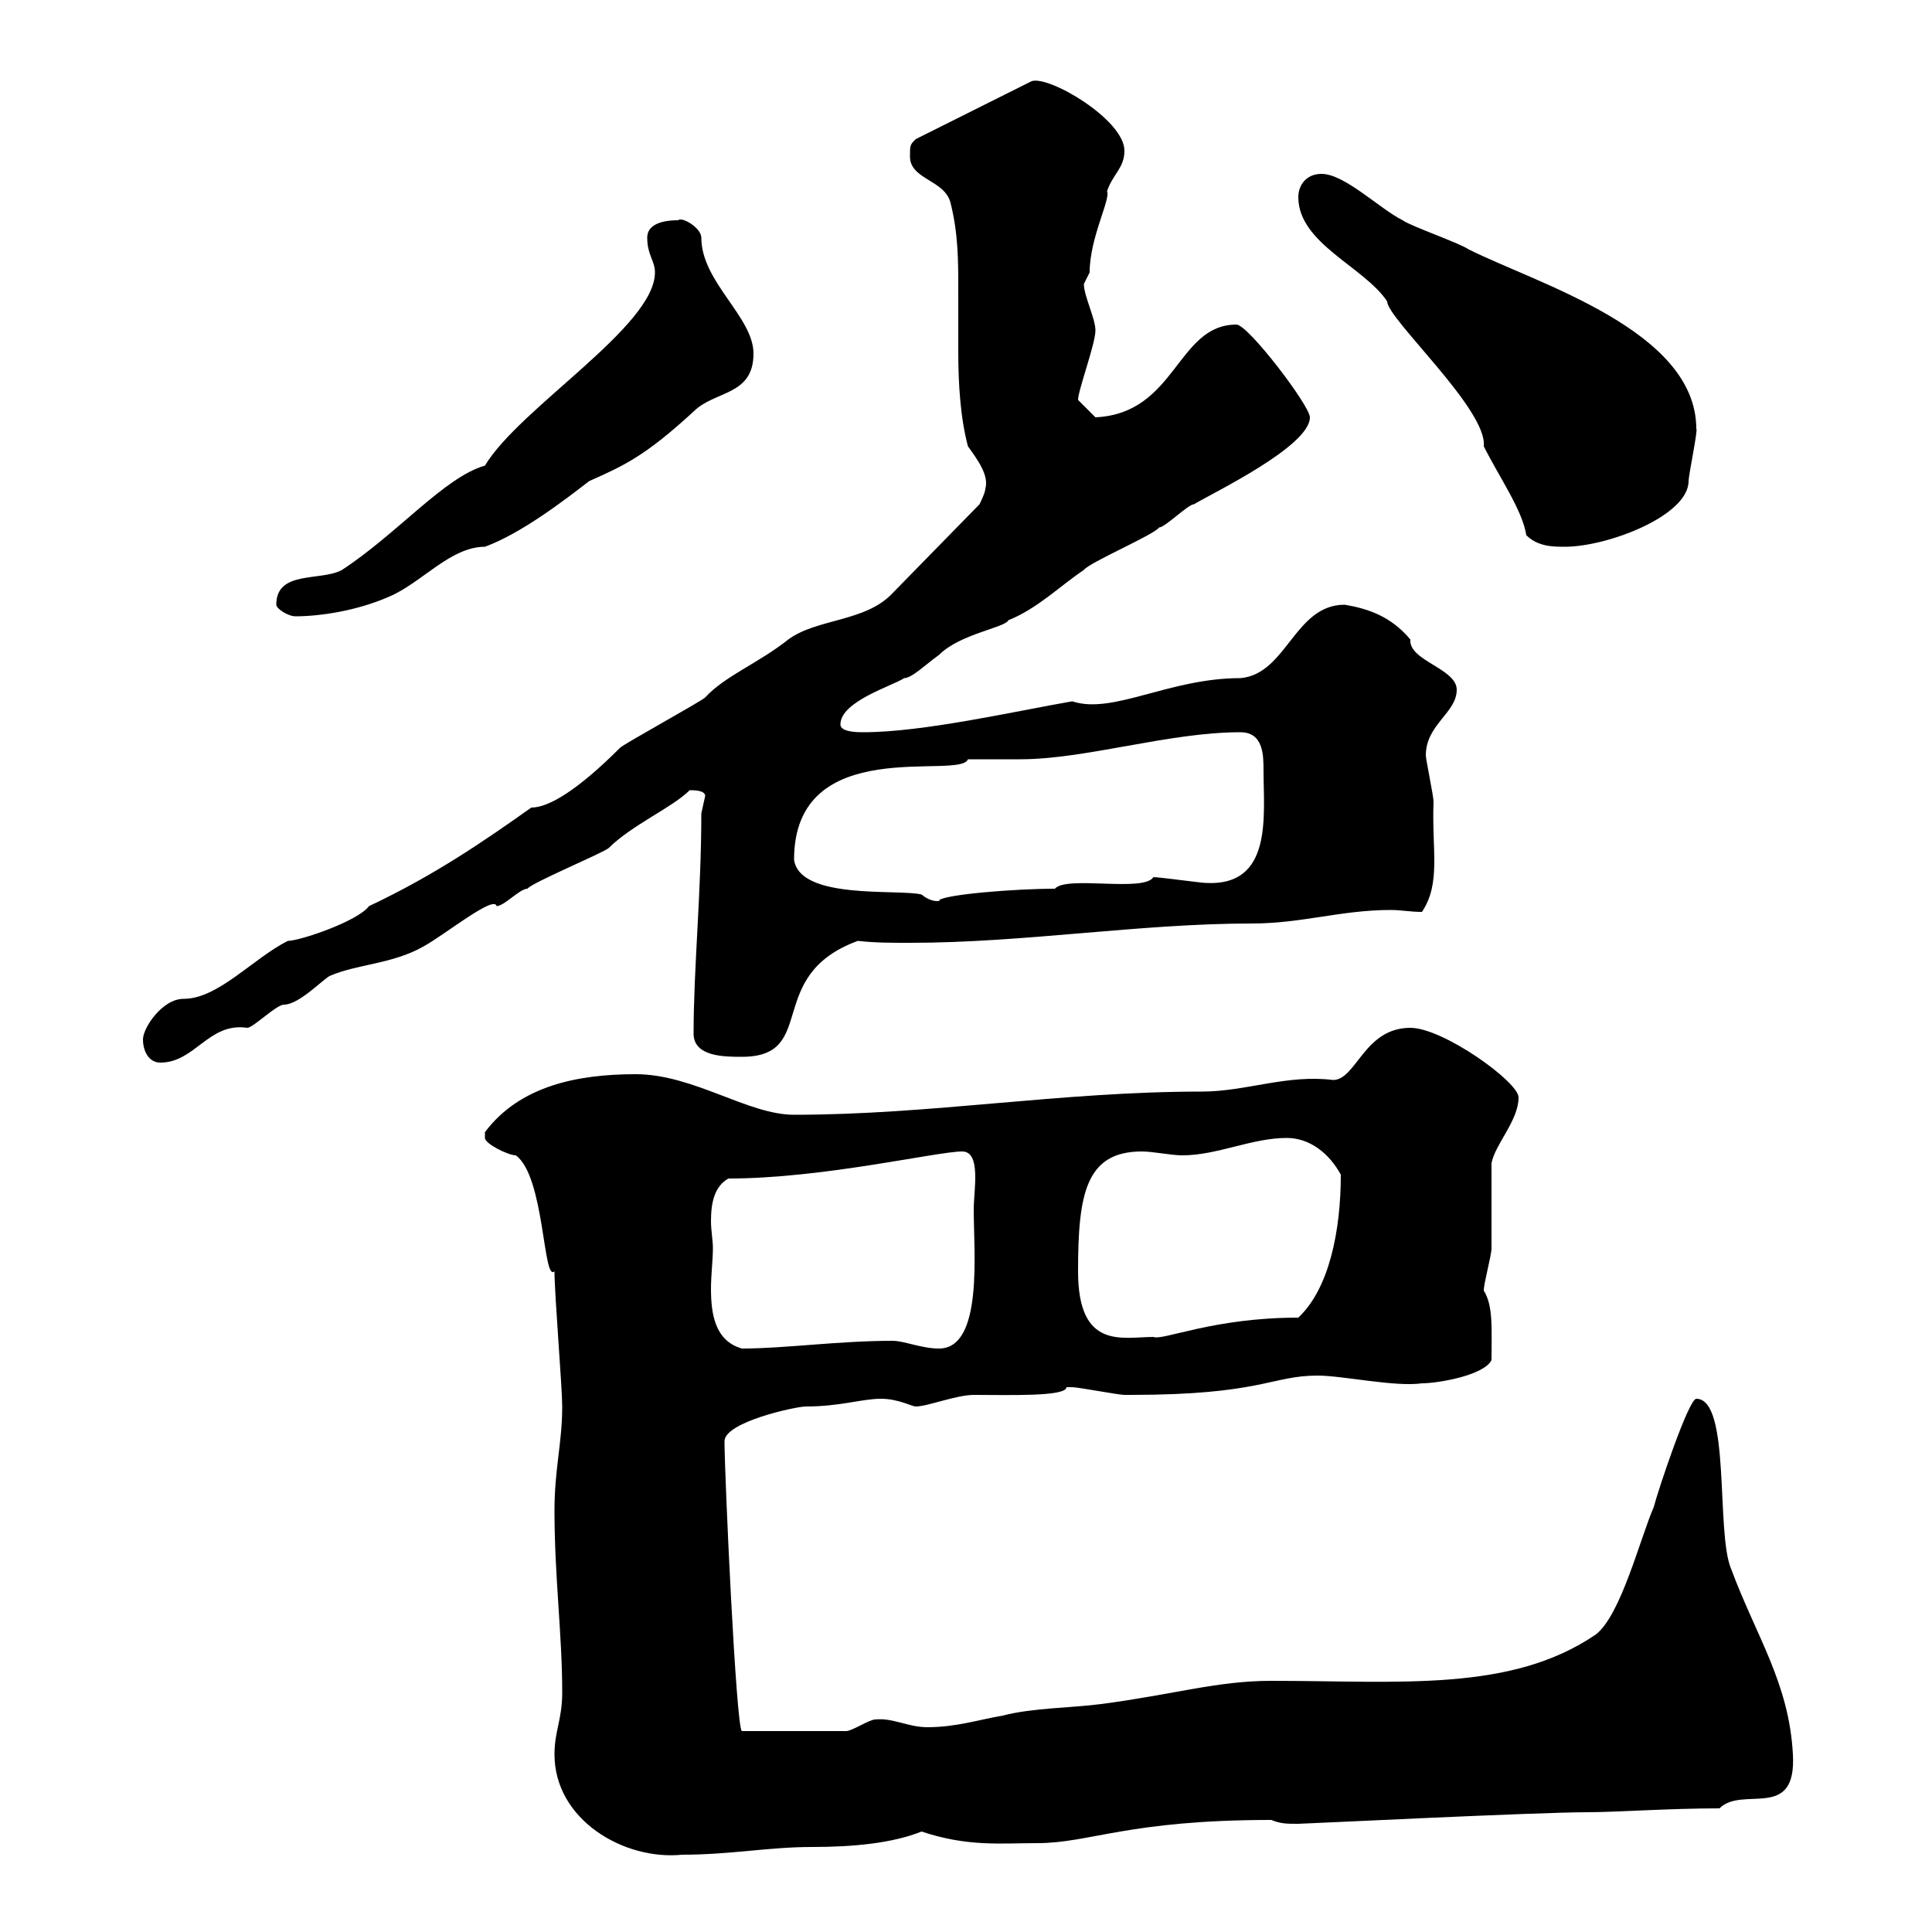 <svg xmlns="http://www.w3.org/2000/svg" xmlns:xlink="http://www.w3.org/1999/xlink" width="300" height="300"><path d="M86.10 272.40C86.10 282.60 96.90 288.90 105.90 288C113.40 288 119.40 286.80 126 286.80C132.60 286.80 138.60 286.20 143.10 284.40C150.30 286.80 155.40 286.20 161.10 286.20C169.20 286.20 175.20 282.60 197.40 282.60C198.90 283.20 199.80 283.20 201.60 283.20C202.50 283.20 238.50 281.40 246.60 281.40C250.80 281.40 259.20 280.80 267 280.80C270.60 277.20 279 282.90 278.40 272.40C277.80 261.30 272.70 254.10 268.80 243.60C266.40 237.90 268.80 217.20 263.40 217.20C262.20 217.20 257.40 231.60 256.80 234C254.70 238.80 251.70 250.80 247.80 253.80C234.60 262.80 217.50 261 197.40 261C189 261 182.40 263.10 171 264.60C166.50 265.20 160.20 265.20 155.70 266.40C152.10 267 148.50 268.20 144 268.20C141 268.20 138.60 266.70 135.90 267C135 267 132.30 268.80 131.40 268.80L115.20 268.80C114.30 268.50 112.50 228.90 112.50 223.80C112.50 220.80 123.60 218.40 125.10 218.40C130.50 218.40 133.80 217.20 136.80 217.20C139.50 217.20 141.60 218.40 142.20 218.40C144 218.40 148.50 216.60 151.20 216.60C156.60 216.60 165.60 216.90 165.60 215.40C166.50 215.40 166.50 215.40 166.50 215.40C167.40 215.40 173.70 216.60 174.60 216.60C175.50 216.60 175.50 216.60 175.50 216.60C195.90 216.60 197.40 213.60 204.60 213.60C208.50 213.60 216.60 215.40 220.80 214.80C223.20 214.80 230.40 213.60 231.60 211.20C231.60 206.40 231.90 202.80 230.40 200.40C230.40 199.20 231.60 195 231.60 193.80C231.60 192 231.60 182.40 231.60 180.60C232.20 177.60 235.80 174 235.80 170.40C235.80 168 224.10 159.60 219 159.60C211.80 159.60 210.60 167.70 207 167.70C199.80 166.80 193.50 169.50 186.60 169.50C164.70 169.50 144.60 173.10 123.30 173.10C116.10 173.10 107.70 166.80 98.70 166.80C89.70 166.80 80.70 168.60 75.30 175.80C75.30 175.80 75.30 175.80 75.30 176.70C75.30 177.60 78.90 179.40 80.10 179.40C84.60 182.70 84.30 199.20 86.10 197.40C86.10 201 87.30 215.40 87.30 218.40C87.30 224.10 86.10 228 86.10 234.60C86.10 244.80 87.30 253.80 87.30 262.80C87.30 267 86.10 268.80 86.10 272.40ZM110.70 193.80C110.70 192.60 110.40 191.10 110.40 189.60C110.40 186.60 111 184.20 113.10 183C127.80 183 145.50 178.80 149.40 178.80C152.40 178.80 151.20 184.80 151.20 187.80C151.20 194.40 152.70 209.40 145.80 209.40C143.10 209.40 140.40 208.20 138.60 208.20C130.20 208.20 121.80 209.40 115.20 209.40C111 208.20 110.40 204 110.40 200.10C110.40 198 110.70 195.60 110.70 193.80ZM167.40 197.40C167.40 185.40 168.60 178.80 177.30 178.80C179.10 178.80 181.80 179.40 183.60 179.40C189 179.40 194.40 176.70 199.80 176.70C203.40 176.70 206.40 179.10 208.20 182.40C208.20 191.10 206.40 200.10 201.60 204.60C188.40 204.60 180.60 208.20 179.10 207.60C174.30 207.60 167.40 209.70 167.40 197.40ZM22.20 161.40C22.20 163.20 23.10 165 24.90 165C30.30 165 32.40 158.70 38.40 159.60C39.30 159.60 42.90 156 44.10 156C46.50 156 50.40 151.80 51.30 151.50C55.50 149.70 60.90 149.70 65.70 147C69 145.20 76.80 138.90 77.10 140.70C78.30 140.70 80.70 138 81.90 138C82.50 137.10 93.30 132.60 94.50 131.70C98.10 128.10 104.40 125.40 107.10 122.70C107.70 122.70 109.50 122.70 109.50 123.60C109.50 123.60 108.90 126.30 108.90 126.30C108.90 138.60 107.70 150.30 107.70 160.50C107.70 164.10 112.50 164.10 115.20 164.10C127.20 164.10 118.50 151.50 133.20 146.10C135.90 146.40 138.30 146.40 141.30 146.40C159 146.40 177 143.40 194.40 143.40C202.20 143.40 208.20 141.30 216 141.30C217.50 141.30 219 141.60 220.80 141.60C223.80 137.10 222.30 132 222.60 124.50C222.60 123.60 221.40 117.90 221.40 117.30C221.40 112.50 226.20 110.70 226.20 107.10C226.20 103.80 218.70 102.60 219 99.30C216 95.70 212.40 94.50 208.80 93.90C201 93.90 199.80 104.70 192.60 105.30C181.50 105.30 172.80 111 166.50 108.90C157.80 110.40 143.40 113.70 134.10 113.70C133.20 113.70 130.50 113.70 130.50 112.50C130.50 108.90 138.60 106.50 140.40 105.30C141.60 105.30 143.70 103.20 145.80 101.70C149.10 98.40 156 97.50 156.60 96.30C161.10 94.50 164.70 90.90 168.30 88.50C169.20 87.30 179.10 83.10 180 81.90C180.90 81.90 184.50 78.30 185.40 78.30C188.40 76.50 203.40 69.30 203.40 64.80C203.40 63 193.80 50.40 192 50.40C182.70 50.40 182.70 64.20 170.10 64.80C170.10 64.80 168.30 63 167.40 62.10C167.40 60.60 170.10 53.40 170.10 51.30C170.10 49.50 168.30 45.90 168.30 44.10C168.30 44.10 169.20 42.30 169.20 42.30C169.20 36.90 172.50 30.90 171.90 29.70C172.80 27 174.60 26.10 174.60 23.40C174.60 18.60 162.90 11.70 160.20 12.60L142.20 21.60C141.30 22.50 141.30 22.50 141.30 24.30C141.30 27.90 146.70 27.90 147.60 31.50C148.80 36.30 148.80 40.50 148.80 45C148.80 48 148.80 51.30 148.80 54.60C148.80 59.40 149.10 64.80 150.30 69.30C151.80 71.40 153.60 73.80 153 75.90C153 76.50 152.10 78.30 152.10 78.30L138.60 92.10C134.40 96.60 126.90 96 122.40 99.30C117.90 102.90 112.50 105 109.50 108.30C108.90 108.90 96.90 115.50 96.30 116.10C89.70 122.70 85.20 125.40 82.50 125.40C75.30 130.50 67.50 135.90 57.30 140.70C55.50 143.10 46.50 146.10 44.70 146.10C39.30 148.80 33.90 155.10 28.50 155.10C25.20 155.10 22.20 159.60 22.20 161.40ZM123.30 133.50C123.30 113.70 149.10 121.20 150.30 117.90C151.20 117.90 157.50 117.90 158.40 117.90C168.60 117.90 181.50 113.70 192.60 113.70C196.20 113.70 196.20 117.30 196.20 119.70C196.20 126.60 197.70 137.70 187.20 137.10C186.60 137.10 180 136.20 179.10 136.20C177.60 138.60 165.60 135.90 163.80 138C157.50 138 146.70 138.90 145.80 139.80C146.40 139.80 144.90 140.40 143.10 138.90C139.50 138 124.20 139.80 123.30 133.50ZM42.90 93.90C42.90 94.50 44.70 95.70 45.90 95.70C49.80 95.70 55.50 94.80 60.30 92.70C65.40 90.60 69.90 84.90 75.30 84.90C81 82.80 87.60 77.70 91.50 74.70C96.90 72.30 100.20 70.80 107.70 63.90C111 60.60 117 61.50 117 54.90C117 49.20 108.90 43.80 108.90 36.90C108.90 35.40 105.90 33.60 105.30 34.20C102.30 34.20 100.50 35.10 100.50 36.90C100.50 39.60 101.70 40.50 101.70 42.30C101.70 50.70 80.70 63.30 75.30 72.30C69 74.10 61.80 82.80 53.10 88.50C49.80 90.30 42.90 88.50 42.90 93.90ZM201.60 30.60C201.60 37.80 211.80 41.40 215.40 46.80C215.40 49.50 231 63.60 230.40 69.30C232.80 74.10 236.40 79.20 237 83.10C238.80 84.90 241.20 84.90 243 84.90C249.60 84.90 262.20 80.10 262.20 74.70C262.20 73.80 263.70 66.60 263.40 66.60C263.40 51.30 238.80 44.10 228 38.70C226.80 37.80 219 35.10 217.80 34.20C214.20 32.40 208.80 27 205.20 27C202.80 27 201.60 28.80 201.60 30.60Z"/></svg>